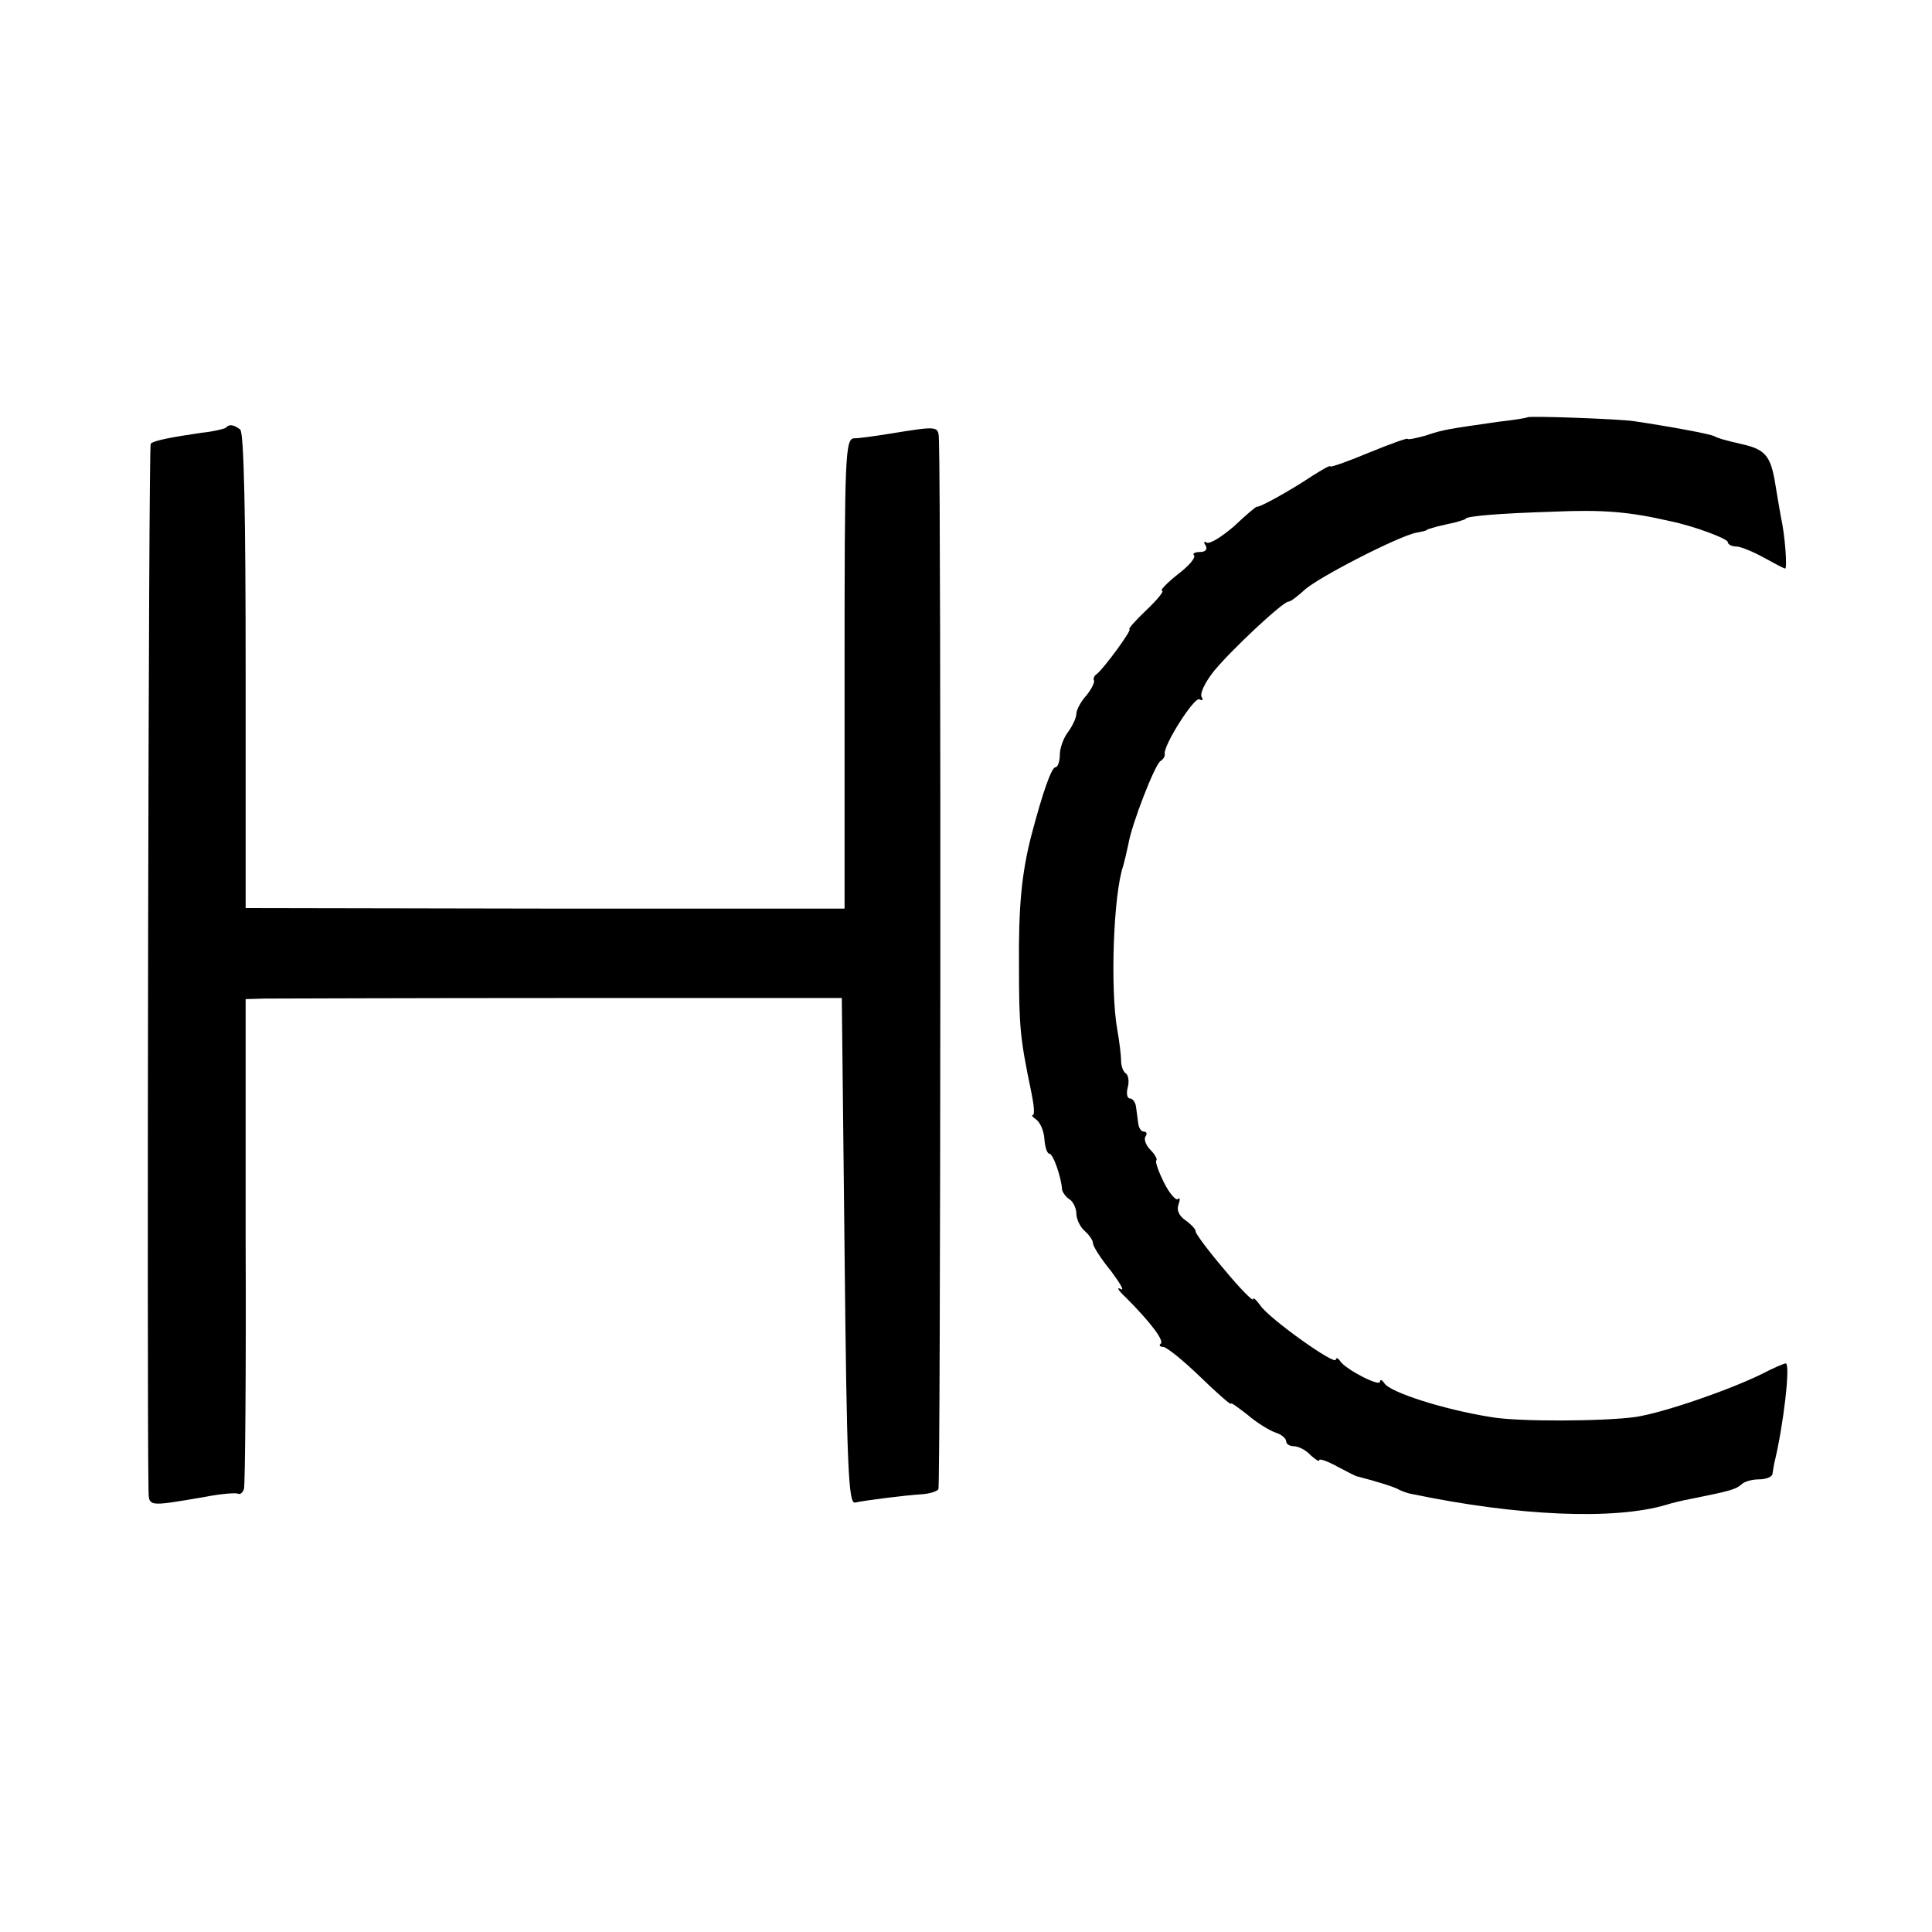<?xml version="1.0" standalone="no"?>
<!DOCTYPE svg PUBLIC "-//W3C//DTD SVG 20010904//EN"
 "http://www.w3.org/TR/2001/REC-SVG-20010904/DTD/svg10.dtd">
<svg version="1.0" xmlns="http://www.w3.org/2000/svg"
 width="350pt" height="350pt" viewBox="0 0 350 350"
 preserveAspectRatio="xMidYMid meet">
<g transform="translate(0,350) scale(0.1,-0.1)"
fill="#000000" stroke="none">
<path d="M2767 2744 c-1 -1 -24 -5 -52 -8 -90 -13 -100 -14 -132 -25 -18 -5
-33 -8 -33 -6 0 2 -31 -9 -70 -25 -38 -16 -70 -27 -70 -25 0 3 -15 -6 -34 -18
-39 -26 -95 -57 -99 -55 -1 1 -20 -15 -41 -35 -22 -19 -44 -33 -50 -30 -5 3
-6 1 -2 -5 4 -7 0 -12 -10 -12 -10 0 -14 -3 -11 -6 4 -4 -10 -20 -30 -35 -20
-16 -32 -29 -28 -29 5 0 -8 -16 -28 -35 -20 -19 -34 -35 -31 -35 6 0 -47 -72
-59 -81 -5 -3 -7 -9 -5 -12 1 -4 -5 -16 -14 -27 -10 -11 -18 -26 -18 -33 0 -7
-7 -22 -15 -33 -8 -10 -15 -29 -15 -41 0 -13 -4 -23 -8 -23 -7 0 -23 -45 -44
-125 -17 -67 -23 -126 -22 -235 0 -110 2 -131 22 -227 5 -24 7 -43 3 -43 -3 0
0 -4 6 -8 7 -5 14 -20 15 -35 1 -15 5 -27 9 -27 7 0 22 -44 23 -65 1 -5 7 -14
14 -18 6 -4 12 -16 12 -26 0 -10 7 -24 15 -31 8 -7 15 -17 15 -22 0 -6 15 -29
33 -51 17 -23 25 -37 17 -32 -8 4 -4 -3 10 -16 43 -43 69 -77 63 -83 -4 -3 -2
-6 4 -6 6 0 36 -24 67 -54 31 -30 56 -52 56 -49 0 3 13 -7 30 -20 16 -14 39
-28 50 -32 11 -3 20 -11 20 -16 0 -5 6 -9 14 -9 8 0 22 -7 30 -16 9 -8 16 -13
16 -9 0 3 15 -2 33 -12 17 -9 34 -18 37 -18 35 -9 67 -19 75 -24 6 -3 15 -6
20 -7 196 -41 370 -48 464 -20 9 3 30 8 46 11 70 14 80 17 90 26 5 5 19 9 32
9 13 0 24 5 24 10 1 6 2 13 3 18 17 69 30 182 21 182 -3 0 -22 -8 -43 -19 -59
-29 -177 -70 -229 -78 -57 -8 -214 -9 -263 0 -87 14 -182 45 -192 61 -4 6 -8
8 -8 3 0 -10 -62 22 -72 37 -4 6 -8 7 -8 3 0 -12 -119 73 -136 97 -8 11 -14
17 -14 12 0 -4 -24 20 -52 54 -29 34 -52 65 -52 69 1 3 -7 12 -18 20 -12 8
-17 19 -13 29 3 9 3 13 -1 10 -3 -4 -15 9 -25 29 -10 20 -17 39 -14 41 2 2 -3
11 -11 19 -8 8 -12 19 -9 24 4 5 2 9 -3 9 -5 0 -9 7 -10 15 -1 8 -3 22 -4 30
-1 8 -6 15 -11 15 -5 0 -7 9 -4 20 3 11 1 22 -3 25 -5 3 -9 13 -9 23 0 9 -3
35 -7 57 -13 74 -7 246 11 297 2 7 6 24 9 38 6 37 48 144 58 151 5 3 9 9 8 13
-3 15 54 105 63 99 6 -3 7 -1 4 4 -4 6 6 27 22 47 31 38 125 126 135 126 4 0
17 10 29 21 23 22 171 98 203 104 11 2 19 4 19 5 0 1 8 3 18 6 9 2 25 6 35 8
9 3 17 5 17 6 0 5 62 10 158 13 91 4 138 0 212 -17 44 -9 105 -32 105 -38 0
-4 7 -8 15 -8 8 0 30 -9 50 -20 20 -11 37 -20 39 -20 4 0 0 60 -8 95 -3 17 -8
46 -11 65 -8 44 -18 56 -58 65 -35 8 -44 11 -52 15 -8 4 -78 17 -145 27 -26 4
-190 10 -193 7z"/>
<path d="M409 2725 c-3 -2 -23 -7 -44 -9 -54 -8 -87 -14 -92 -20 -4 -3 -7
-1713 -4 -1892 1 -34 -5 -34 101 -16 30 6 58 8 61 6 4 -2 9 2 11 9 2 6 4 209
3 450 l0 437 35 1 c19 0 262 1 540 1 l505 0 5 -458 c4 -391 7 -459 19 -456 19
4 89 13 121 15 14 1 27 5 30 9 4 5 5 1785 1 1899 -1 28 2 28 -91 13 -25 -4
-53 -8 -62 -8 -17 0 -18 -27 -18 -426 l0 -426 -542 0 -543 1 0 430 c0 283 -3
433 -10 437 -12 9 -20 10 -26 3z"/>
</g>
</svg>

